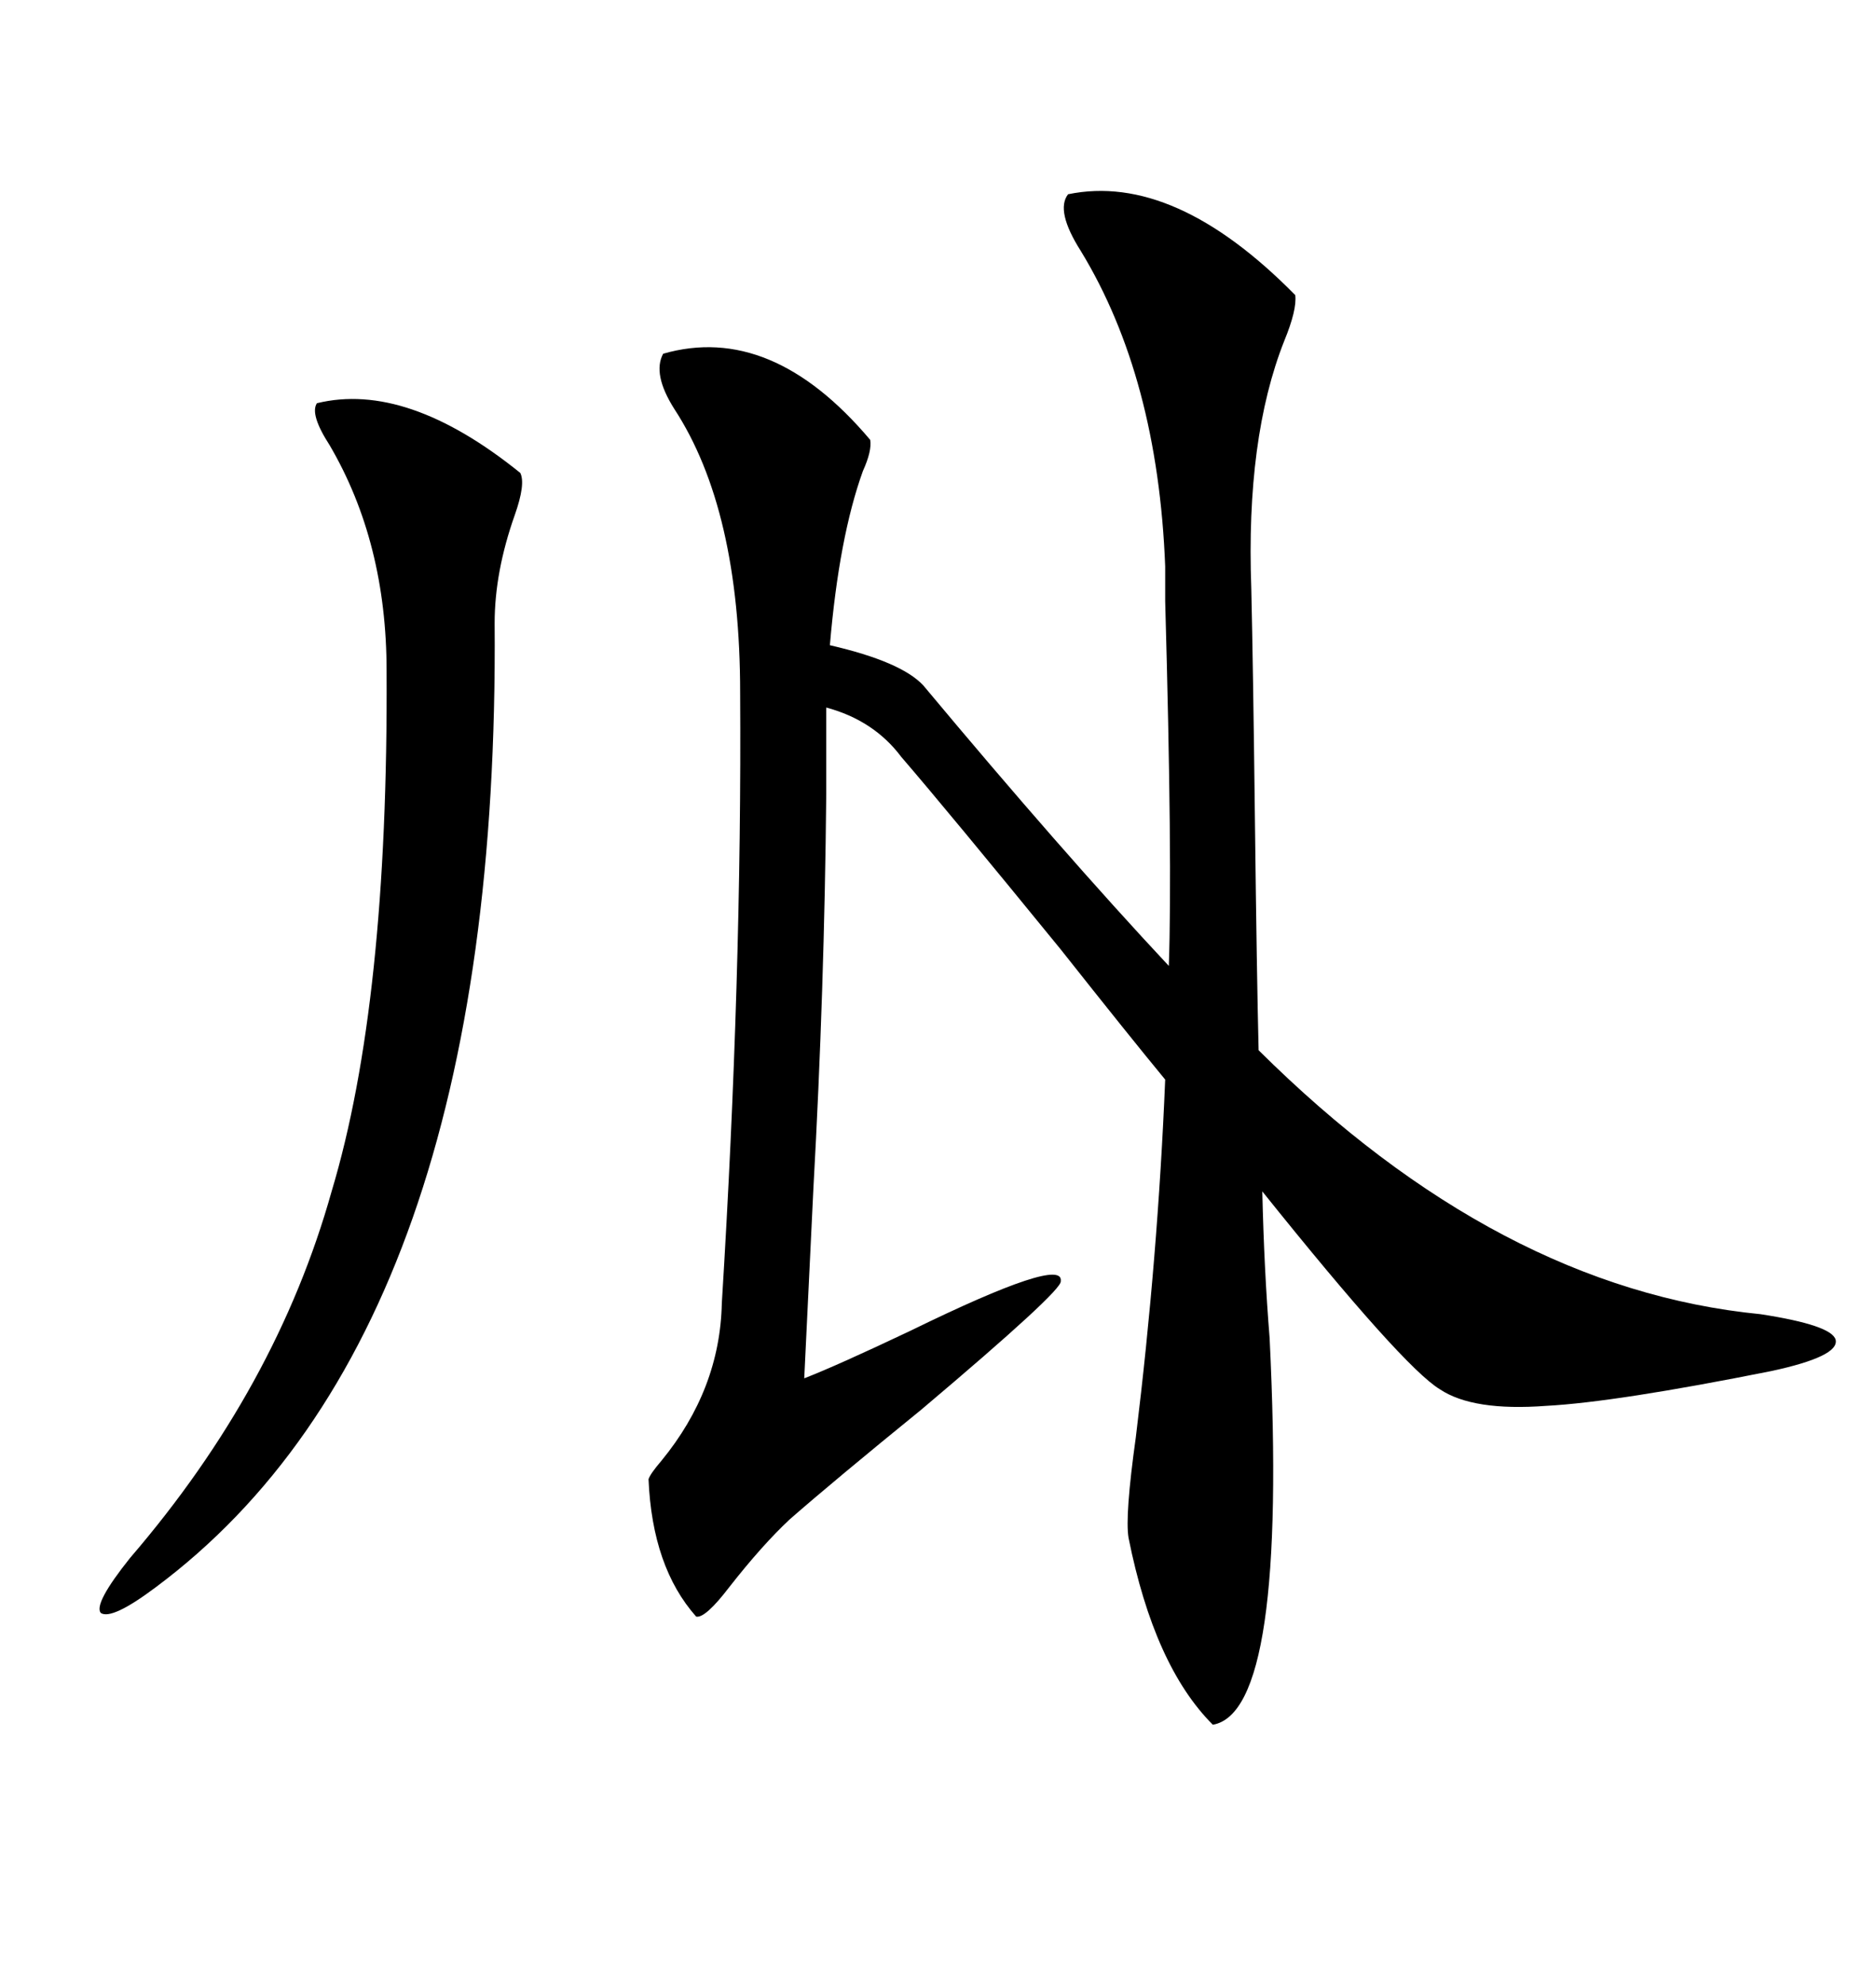 <svg xmlns="http://www.w3.org/2000/svg" xmlns:xlink="http://www.w3.org/1999/xlink" width="300" height="317.285"><path d="M128.61 220.31L128.61 220.31Q133.89 218.26 145.61 212.70L145.61 212.70Q170.21 200.68 169.63 204.79L169.63 204.79Q169.92 206.25 147.36 225.29L147.36 225.29Q133.30 236.72 126.27 242.87L126.27 242.87Q121.88 246.97 116.60 253.71L116.60 253.71Q112.79 258.69 111.33 258.40L111.33 258.40Q104.30 250.49 103.71 236.43L103.71 236.43Q104.00 235.55 105.76 233.50L105.76 233.50Q115.14 222.07 115.43 208.30L115.43 208.30Q118.65 156.15 118.36 110.74L118.36 110.74Q118.36 81.45 107.81 65.33L107.81 65.33Q104.30 59.77 106.05 56.54L106.05 56.54Q123.34 51.56 139.16 70.31L139.16 70.31Q139.45 72.07 137.99 75.29L137.99 75.29Q134.18 85.84 132.71 103.13L132.71 103.13Q144.14 105.76 147.66 109.57L147.66 109.57Q169.92 136.23 186.91 154.39L186.91 154.39Q187.50 137.99 186.33 96.09L186.33 96.09Q186.33 92.29 186.33 90.53L186.33 90.53Q185.16 60.35 172.85 40.14L172.85 40.14Q168.75 33.69 170.80 31.05L170.80 31.05Q187.79 27.54 207.13 47.17L207.13 47.17Q207.42 49.51 205.37 54.49L205.37 54.49Q199.22 70.02 200.10 94.04L200.10 94.04Q200.39 106.64 200.68 130.96L200.68 130.96Q200.98 156.15 201.27 167.87L201.27 167.87Q239.65 205.96 281.54 210.06L281.54 210.06Q292.97 211.82 293.55 214.16L293.55 214.16Q294.14 216.80 283.30 219.14L283.30 219.14Q258.40 224.12 247.27 224.71L247.27 224.71Q235.55 225.59 230.27 222.07L230.27 222.07Q224.41 218.55 201.86 190.43L201.86 190.43Q202.15 203.03 203.03 213.87L203.03 213.87Q205.96 273.63 193.95 275.68L193.95 275.68Q184.57 266.31 180.47 245.80L180.47 245.80Q179.88 242.29 181.64 229.69L181.64 229.69Q185.16 200.98 186.33 172.56L186.33 172.56Q180.76 165.82 169.63 151.76L169.63 151.76Q151.46 129.49 144.14 121.00L144.14 121.00Q139.75 115.14 132.13 113.09L132.13 113.09L132.13 126.86Q131.84 158.20 130.08 189.84L130.08 189.84Q129.20 208.01 128.61 220.31ZM50.68 64.45L50.68 64.45Q65.04 60.94 83.20 75.59L83.20 75.59Q84.08 77.34 82.32 82.32L82.32 82.32Q79.10 91.41 79.10 99.61L79.10 99.61Q79.98 212.70 24.90 253.71L24.90 253.71Q17.87 258.98 16.11 257.81L16.11 257.81Q14.94 256.35 20.80 249.02L20.80 249.02Q44.24 221.78 53.03 190.43L53.03 190.43Q62.11 160.25 61.82 107.23L61.82 107.23Q61.82 86.72 52.73 71.19L52.73 71.19Q49.51 66.21 50.68 64.45Z"/></svg>